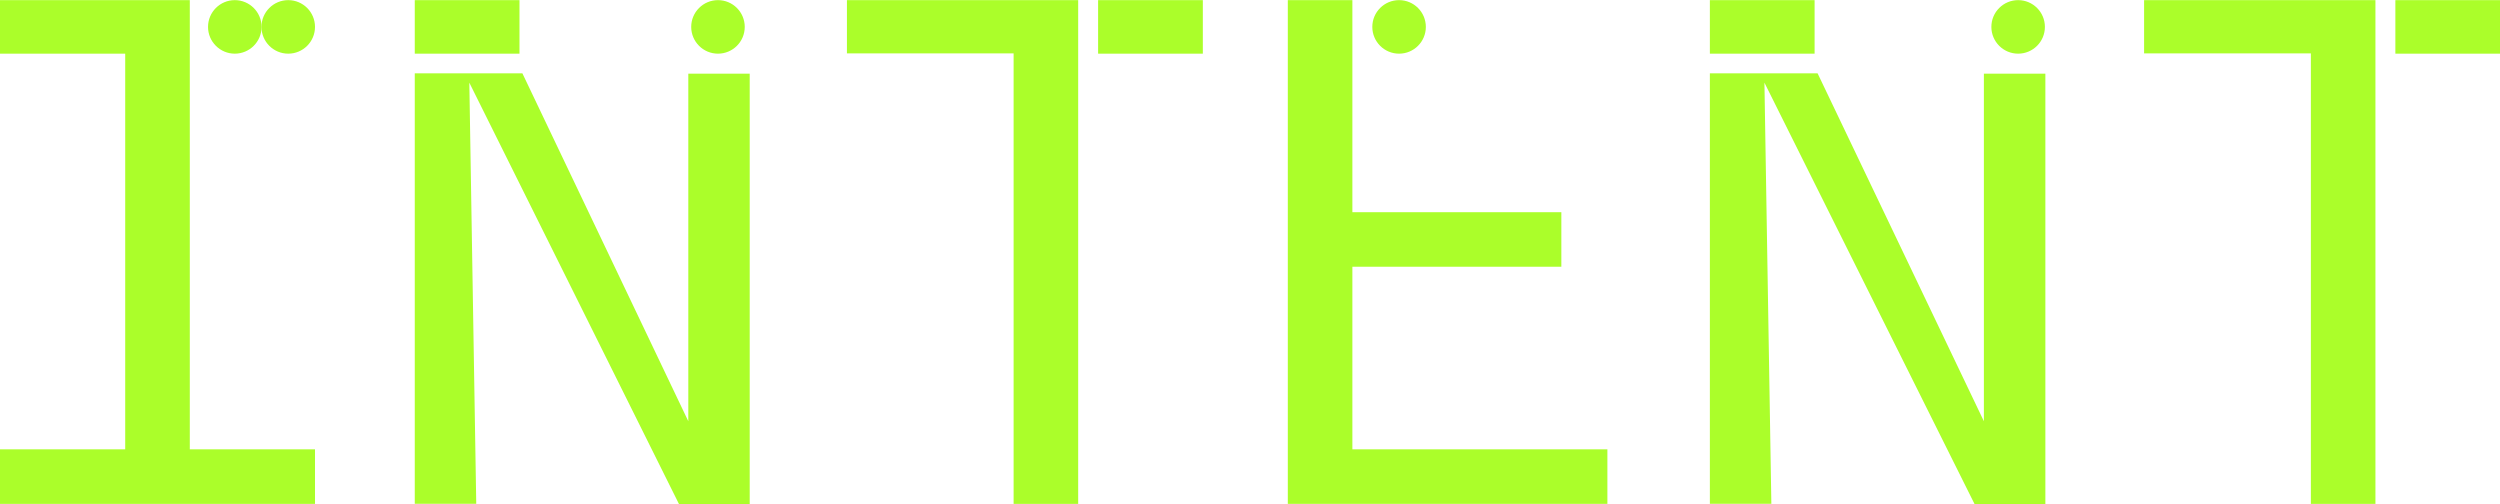 <?xml version="1.0" encoding="UTF-8"?> <svg xmlns="http://www.w3.org/2000/svg" width="267" viewBox="0 0 267.14 53.86"><defs><style>.cls-1{fill:#abfe2a;}</style></defs><g><g><path class="cls-1" d="M20.28,5.83V48H33.66v5.83H0V48H13.38V5.72H0V0H20.28Z"></path><path class="cls-1" d="M72.56,53.86h7.55v-46H73.55V45L55.82,7.82H44.32v46h6.57l-.74-45Z"></path><path class="cls-1" d="M115.21,5.83v48h-6.9V5.69H90.5V0h24.71Z"></path><path class="cls-1" d="M144.51,5.83V22.66h22.33v5.83H144.51V48h27.25v5.83H137.61V0h6.9Z"></path><circle class="cls-1" cx="25.09" cy="2.86" r="2.86"></circle><circle class="cls-1" cx="30.8" cy="2.86" r="2.86"></circle><circle class="cls-1" cx="76.72" cy="2.86" r="2.86"></circle><circle class="cls-1" cx="149.5" cy="2.86" r="2.86"></circle><rect class="cls-1" x="44.32" width="11.19" height="5.72"></rect><path class="cls-1" d="M211,53.86h7.56v-46h-6.57V45L194.22,7.82H182.71v46h6.57l-.74-45Z"></path><circle class="cls-1" cx="215.65" cy="2.86" r="2.86"></circle><rect class="cls-1" x="182.71" width="11.19" height="5.72"></rect><rect class="cls-1" x="117.34" width="11.19" height="5.72"></rect><path class="cls-1" d="M253.83,5.83v48h-6.9V5.69H229.11V0h24.72Z"></path><rect class="cls-1" x="255.96" width="11.19" height="5.72"></rect></g></g></svg> 